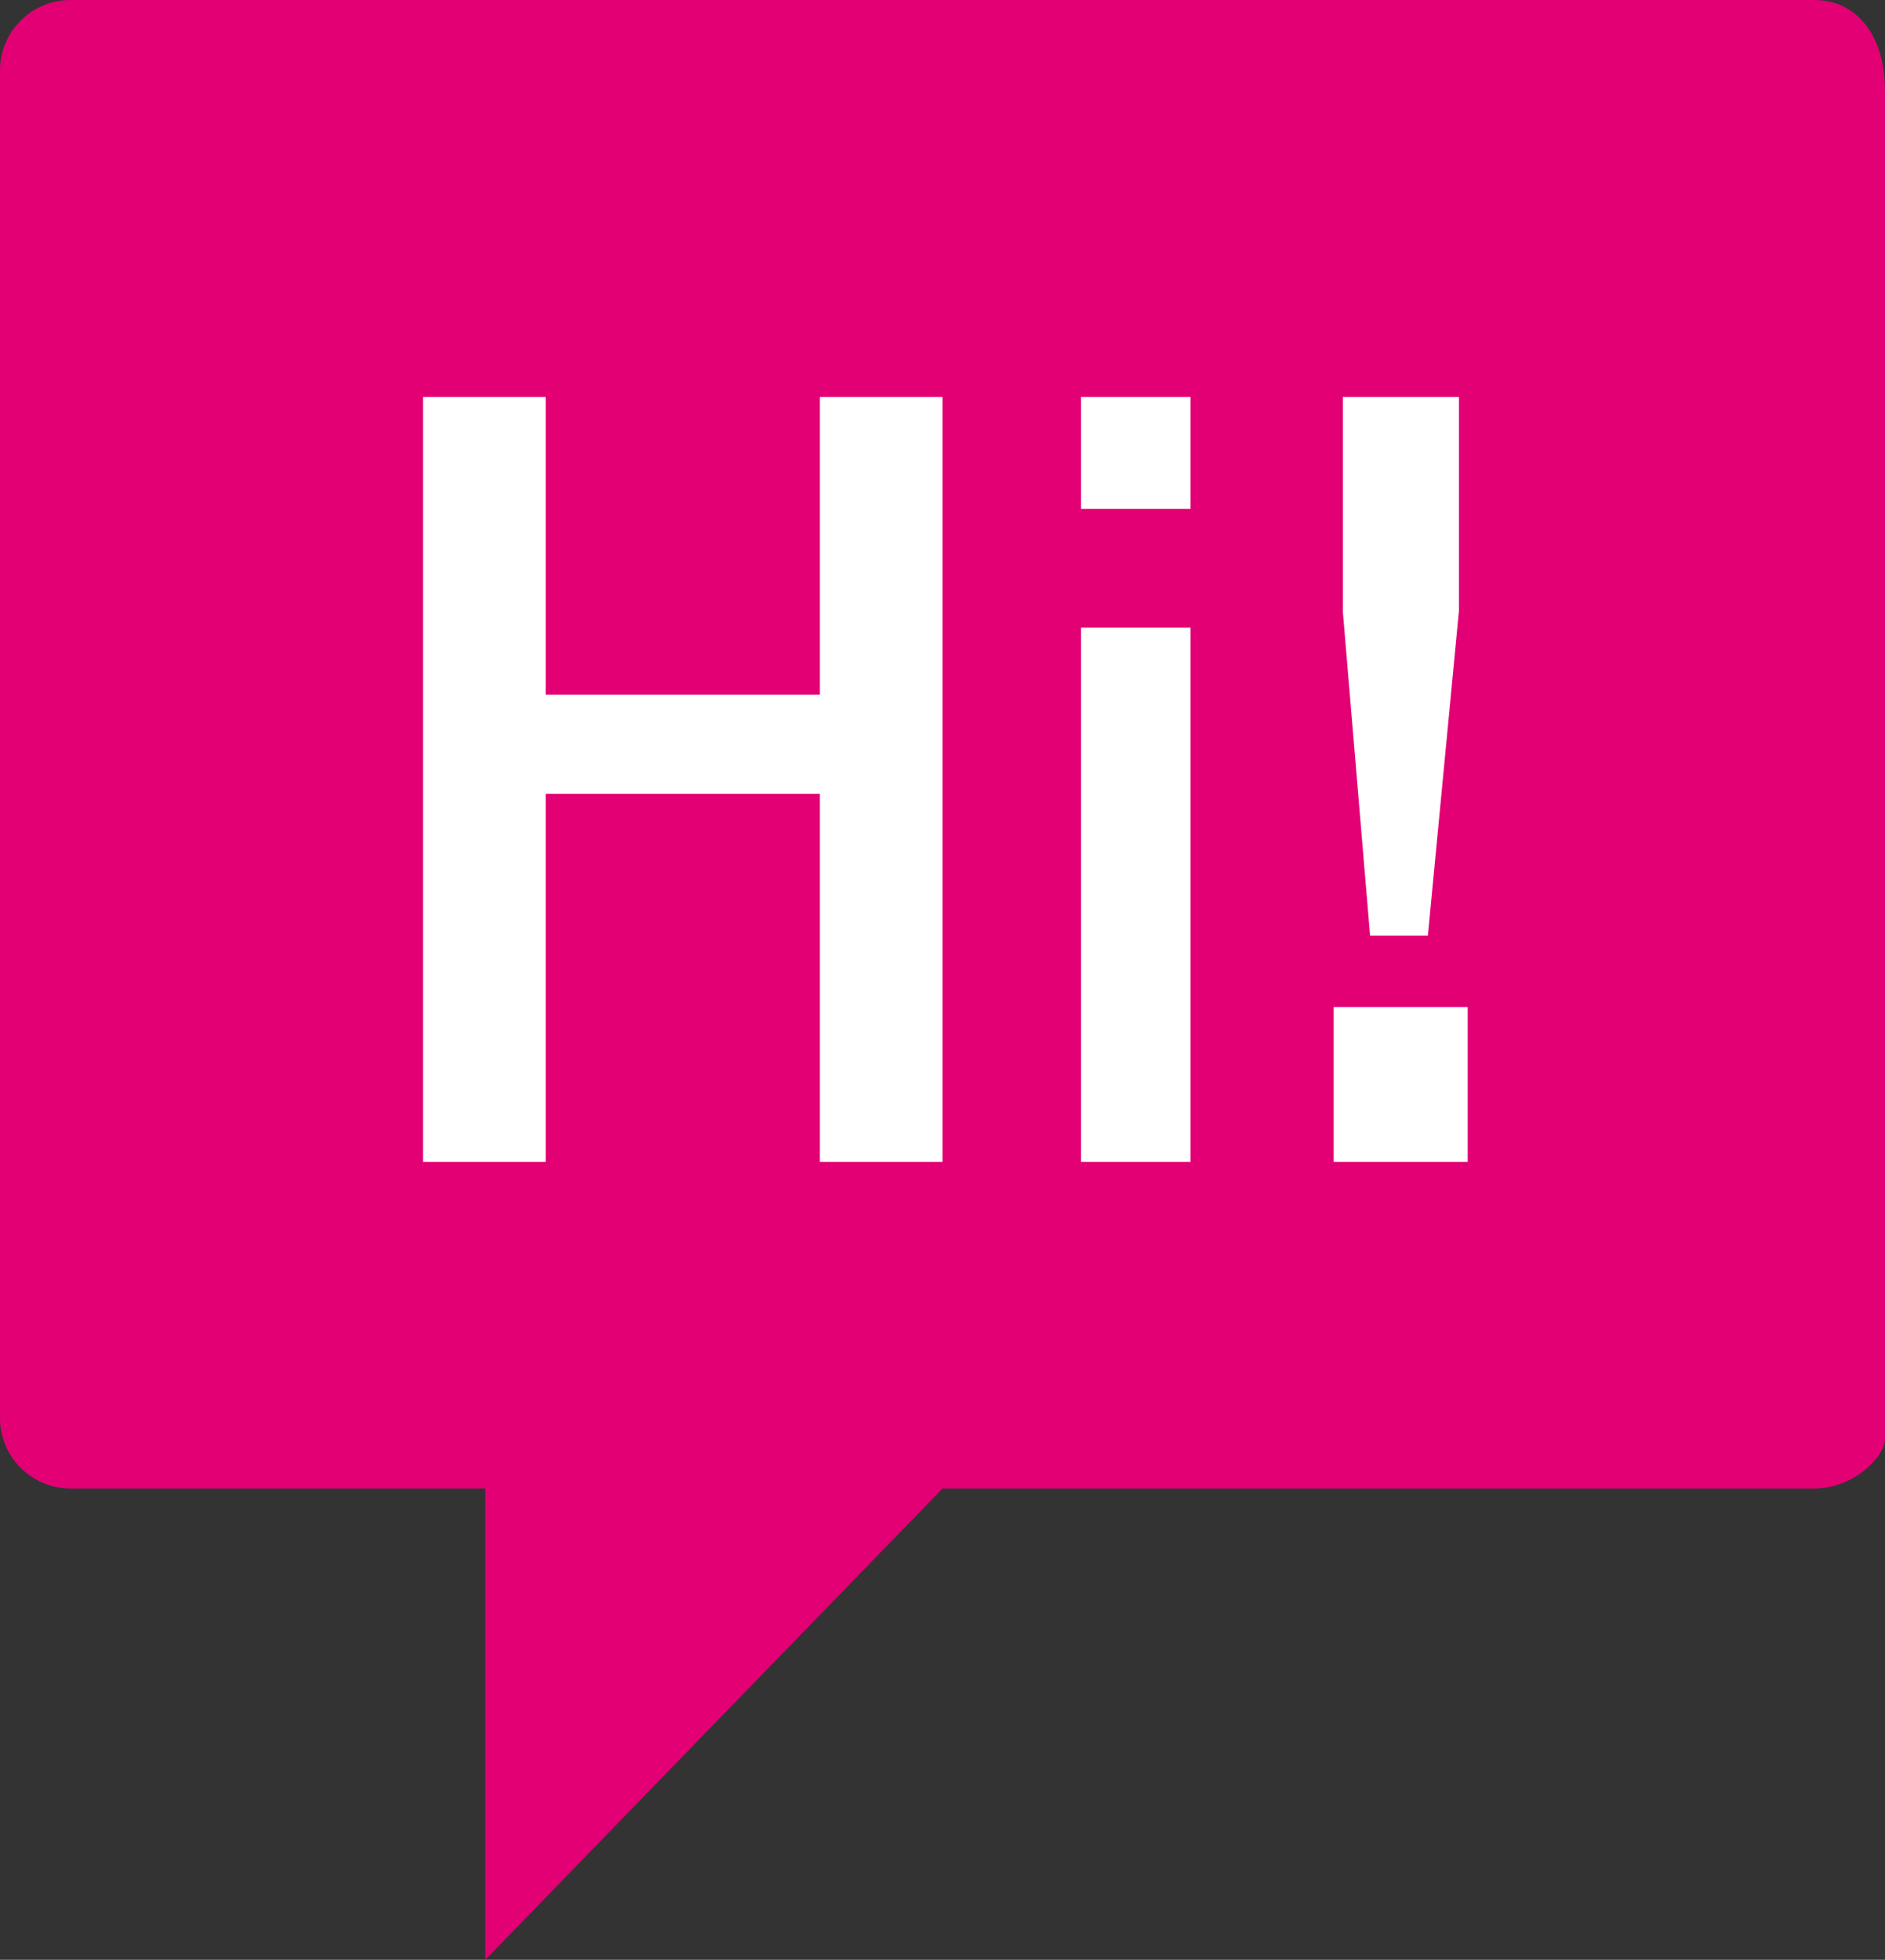 <?xml version="1.0" encoding="UTF-8"?>
<svg width="74px" height="76.923px" viewBox="0 0 74 76.923" version="1.1" xmlns="http://www.w3.org/2000/svg" xmlns:xlink="http://www.w3.org/1999/xlink">
    <rect x="0" y="0" width="74" height="76.923" fill="#333333" stroke="none"/>
    <title>Icons</title>
    <g id="Page-4" stroke="none" stroke-width="1" fill="none" fill-rule="evenodd">
        <g id="Landing-Page-default-XL" transform="translate(-1115, -3221)" fill-rule="nonzero">
            <g id="tile-copy-82" transform="translate(1004, 3174)">
                <g id="Group" transform="translate(111, 47)">
                    <path d="M71.242,0 L2.761,0 C1.241,0 0,1.242 0,2.763 L0,55.663 C0,57.18 1.242,58.423 2.761,58.423 L19.052,58.423 L19.052,76.923 L37.003,58.423 L71.241,58.423 C72.761,58.423 74,57.18 74,56.475 L74,3.575 C74.002,1.242 72.763,0 71.242,0 Z" id="Path" fill="#E20074"></path>
                    <path d="M32.187,27.264 L21.422,27.264 L21.422,15.579 L16.608,15.579 L16.608,45.603 L21.422,45.603 L21.422,31.159 L32.187,31.159 L32.187,45.603 L37.001,45.603 L37.001,15.579 L32.187,15.579 L32.187,27.264 L32.187,27.264 Z M56.055,36.724 L57.274,23.973 L57.274,15.579 L52.717,15.579 L52.717,24.016 L53.786,36.724 L56.055,36.724 L56.055,36.724 Z M42.438,45.603 L46.738,45.603 L46.738,24.637 L42.438,24.637 L42.438,45.603 Z M42.438,19.973 L46.738,19.973 L46.738,15.579 L42.438,15.579 L42.438,19.973 Z M52.354,39.527 L52.354,45.603 L57.618,45.603 L57.618,39.527 L52.354,39.527 Z" id="Shape" fill="#FFFFFF"></path>
                </g>
            </g>
        </g>
    </g>
</svg>